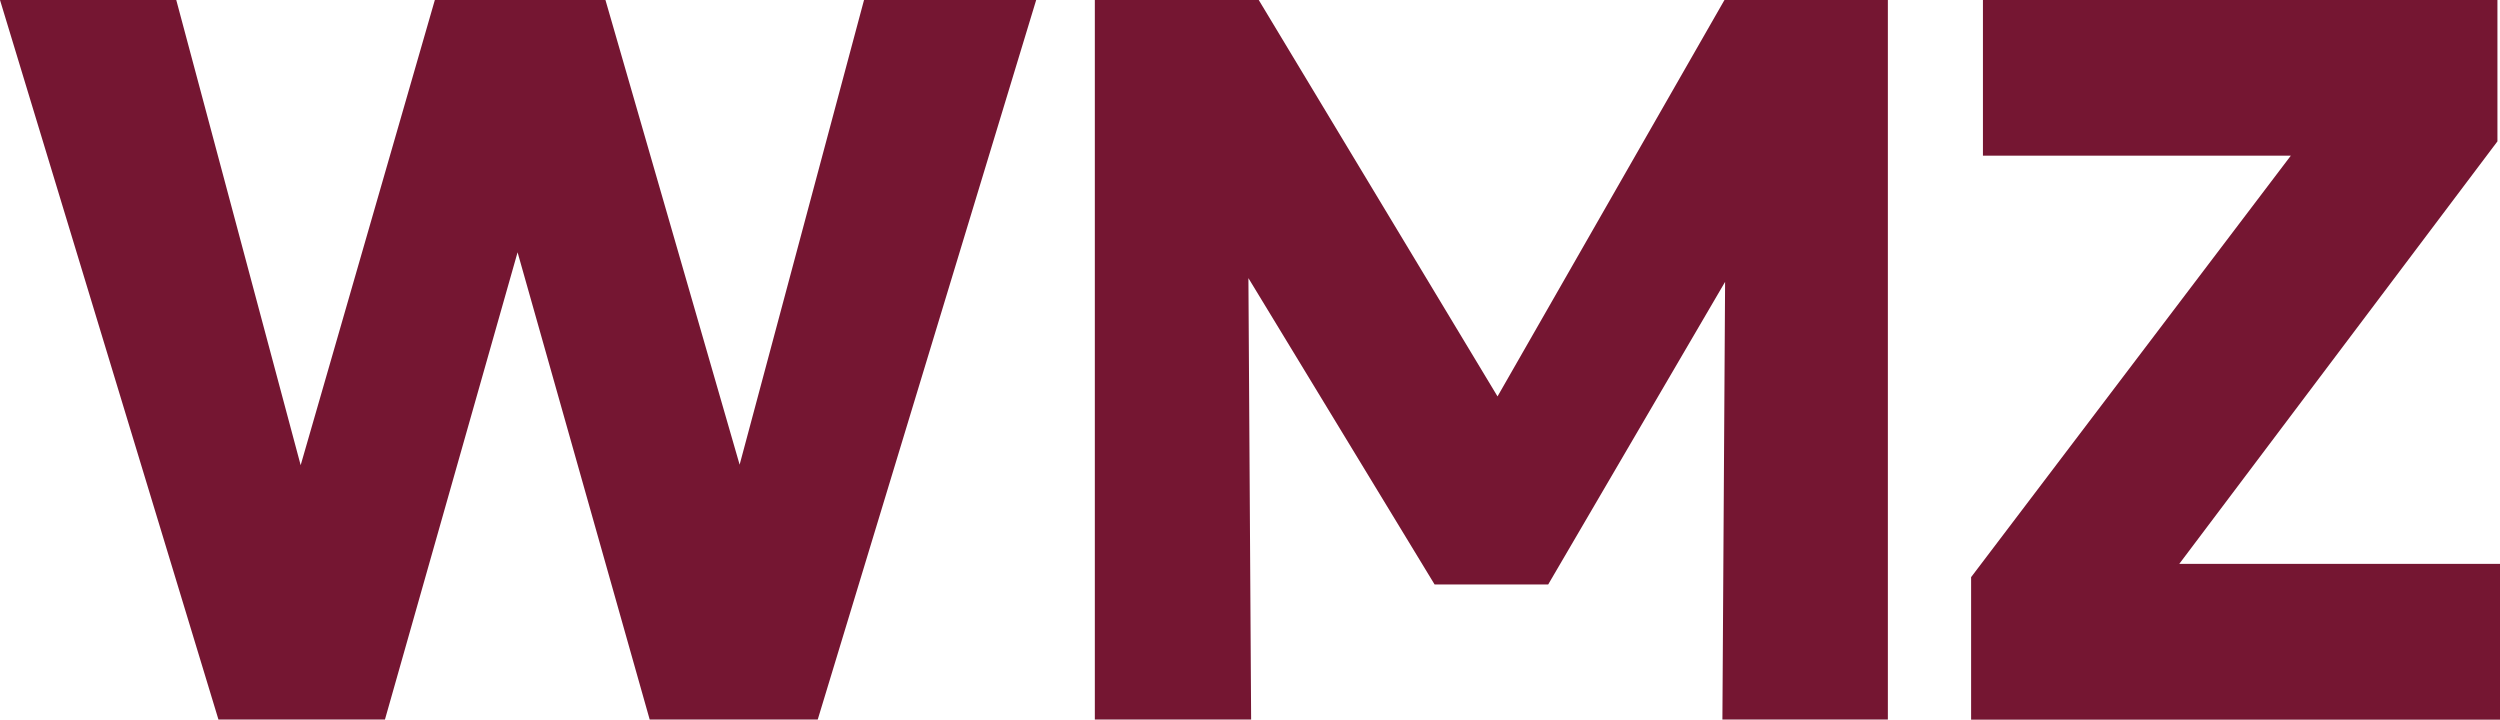 <?xml version="1.0" encoding="UTF-8"?><svg id="Layer_1" xmlns="http://www.w3.org/2000/svg" viewBox="0 0 242.96 69.93"><defs><style>.cls-1{fill:#751632;stroke-width:0px;}</style></defs><path class="cls-1" d="m21.23,69.93L0,0h17.13l12.09,45.21L42.26,0h16.58l13.04,45.16L83.97,0h16.73l-21.23,69.93h-16.33l-12.84-45.41-12.89,45.41h-16.19Z"/><path class="cls-1" d="m106.4,69.93V0h15.93l26.57,44.11-6.59.05L167.59,0h15.88v69.93h-16.08l.3-48.75,2.95,1.1-20.18,34.52h-11.04l-20.98-34.52,2.85-1.1.3,48.75h-15.18Z"/><path class="cls-1" d="m191.56,69.93v-13.84l31.07-40.96h-29.92V0h50v13.74l-30.92,41.06h31.17v15.14h-51.4Z"/></svg>